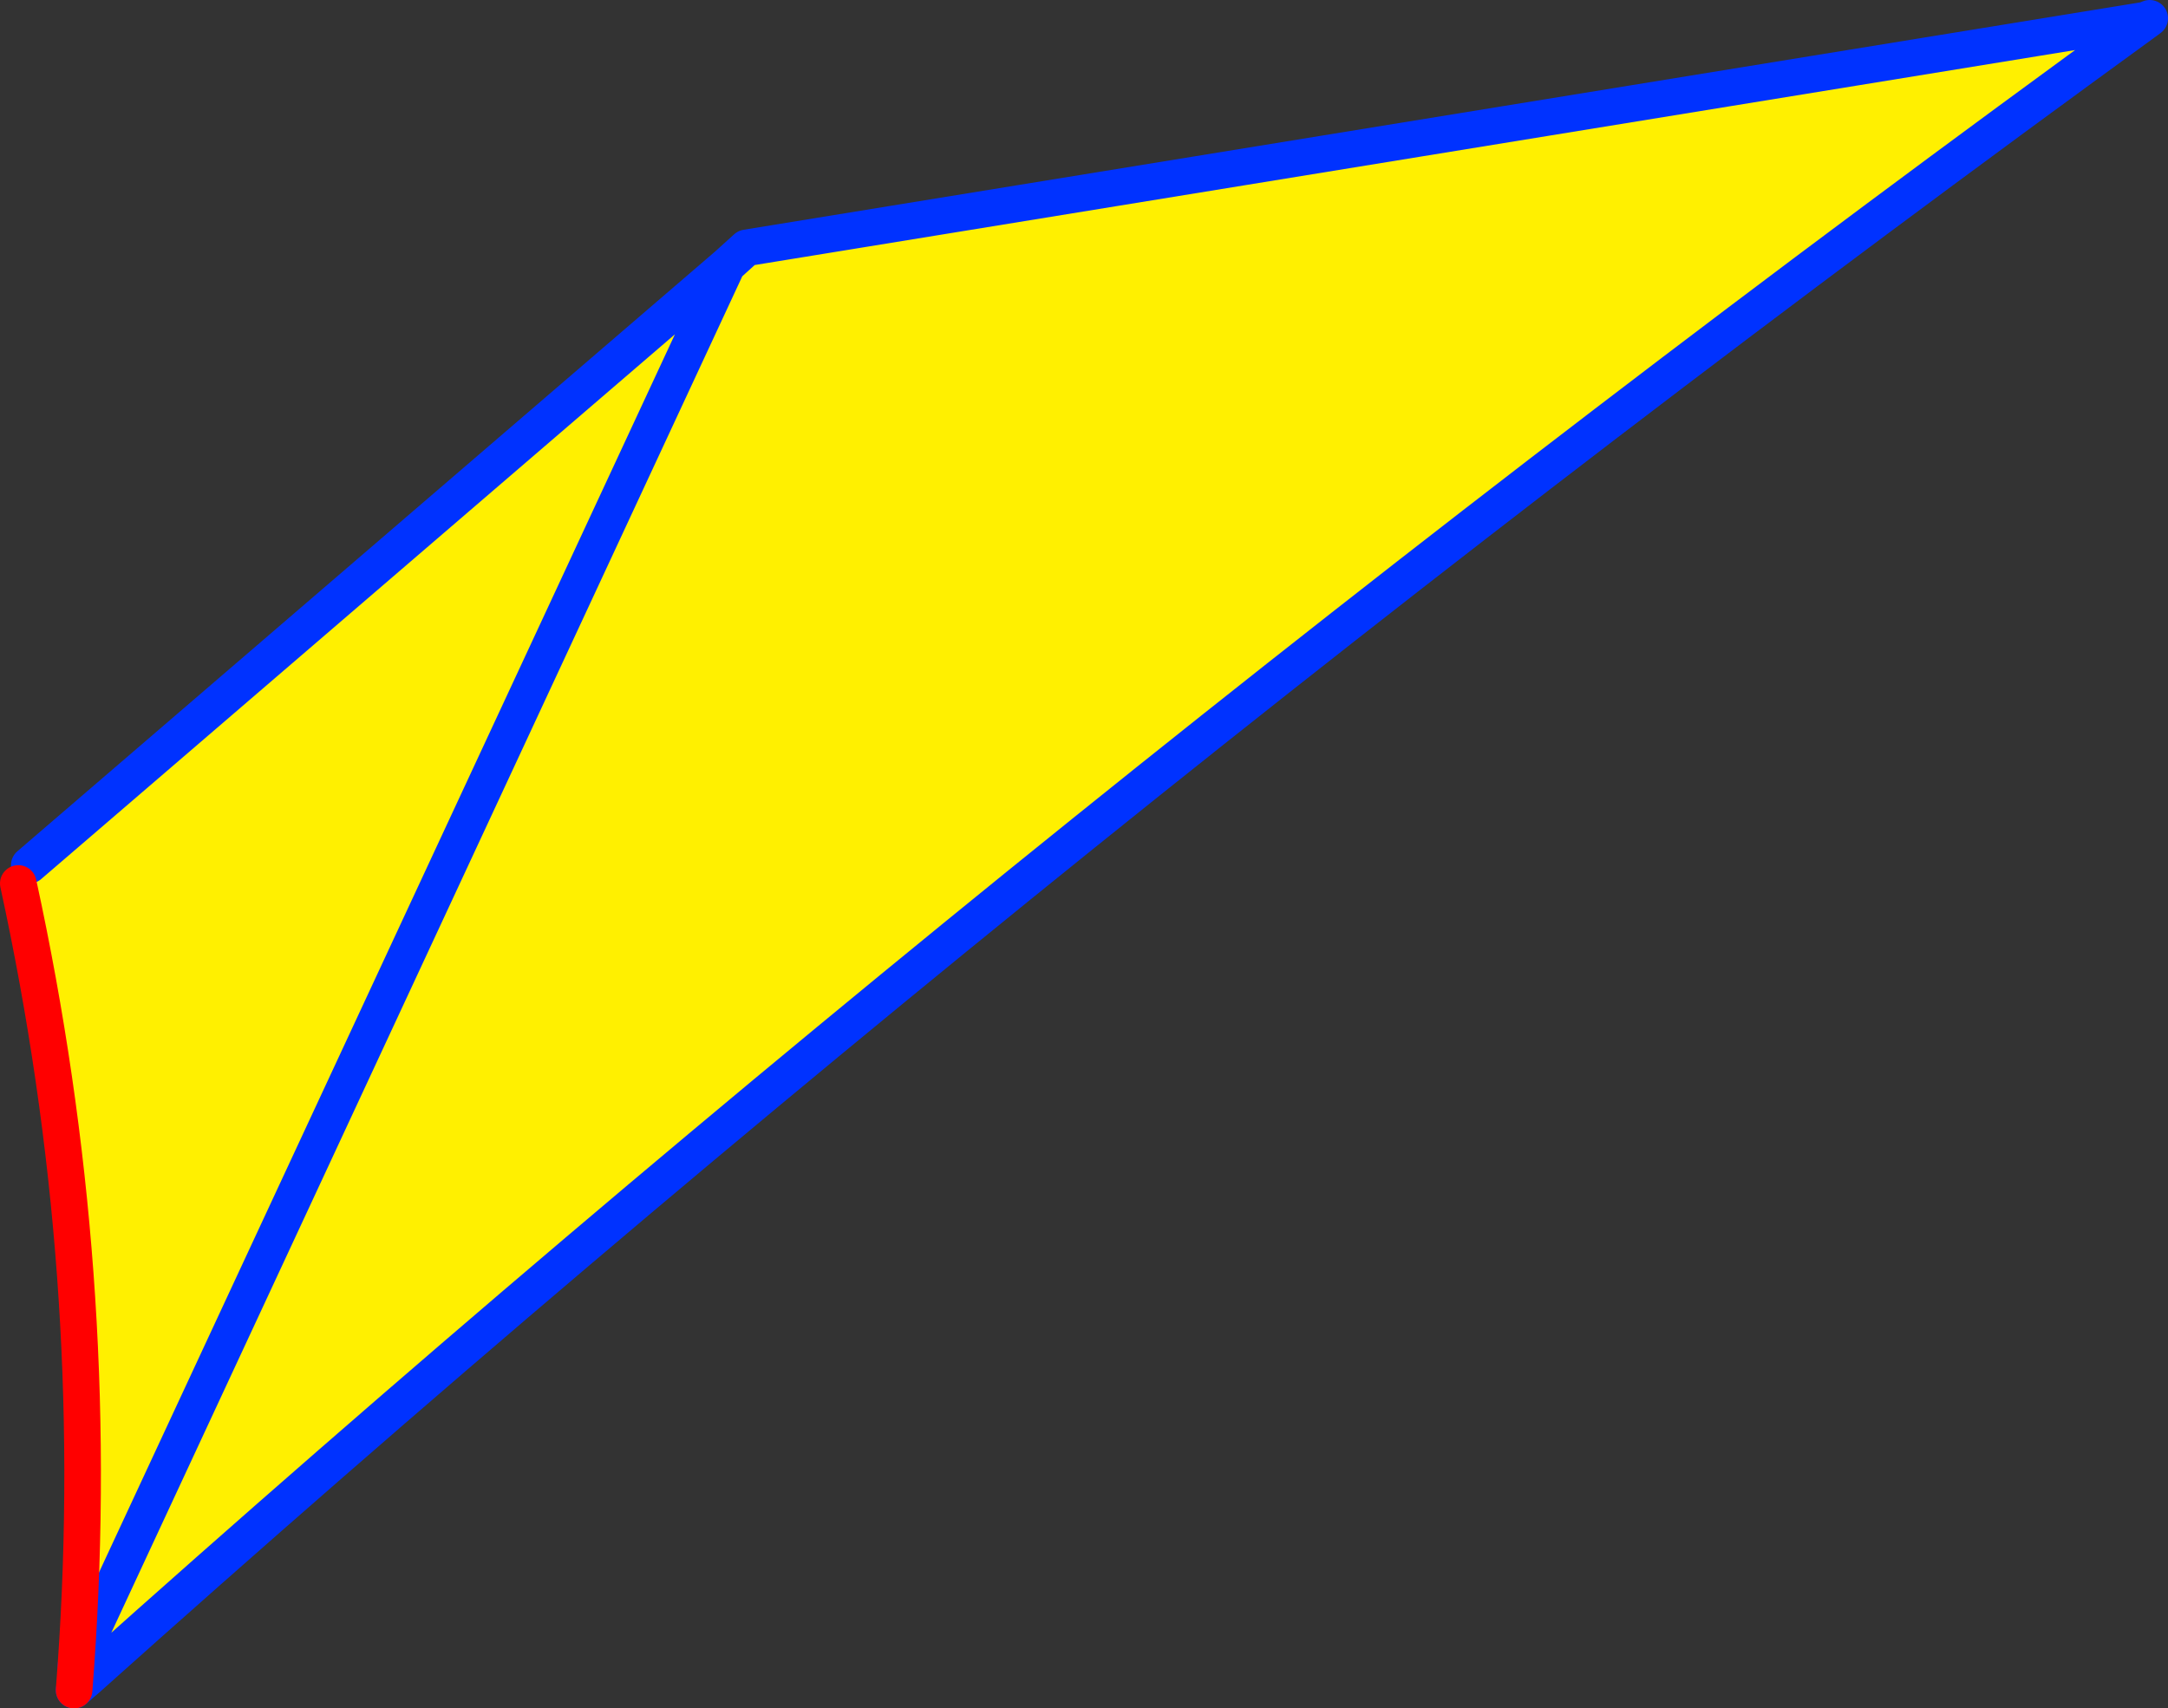 <?xml version="1.0" encoding="UTF-8" standalone="no"?>
<svg xmlns:xlink="http://www.w3.org/1999/xlink" height="93.4px" width="118.5px" xmlns="http://www.w3.org/2000/svg">
  <rect width="100%" height="100%" fill="#333333" stroke="none"/>
  <g transform="matrix(1.0, 0.0, 0.0, 1.0, 63.45, -12.65)">
    <path d="M53.8 13.75 L53.85 13.8 Q-6.05 57.3 -58.65 104.4 L-59.3 103.7 -23.7 27.15 -59.3 103.7 Q-57.8 82.3 -62.45 60.95 L-61.85 59.95 -23.7 27.15 -22.65 26.2 53.8 13.75" fill="#fff000" fill-rule="evenodd" stroke="none"/>
    <path d="M53.85 13.8 L54.05 13.65 53.8 13.75 -22.65 26.2 -23.7 27.15 -59.3 103.7 M-58.65 104.4 Q-6.05 57.3 53.85 13.8 M-61.85 59.95 L-23.7 27.15 M-59.4 105.05 L-58.65 104.4" fill="none" stroke="#0032ff" stroke-linecap="round" stroke-linejoin="round" stroke-width="2.0"/>
    <path d="M-59.3 103.7 L-59.4 105.05 M-62.45 60.95 Q-57.8 82.3 -59.3 103.7" fill="none" stroke="#ff0000" stroke-linecap="round" stroke-linejoin="round" stroke-width="2.0"/>
  </g>
</svg>
